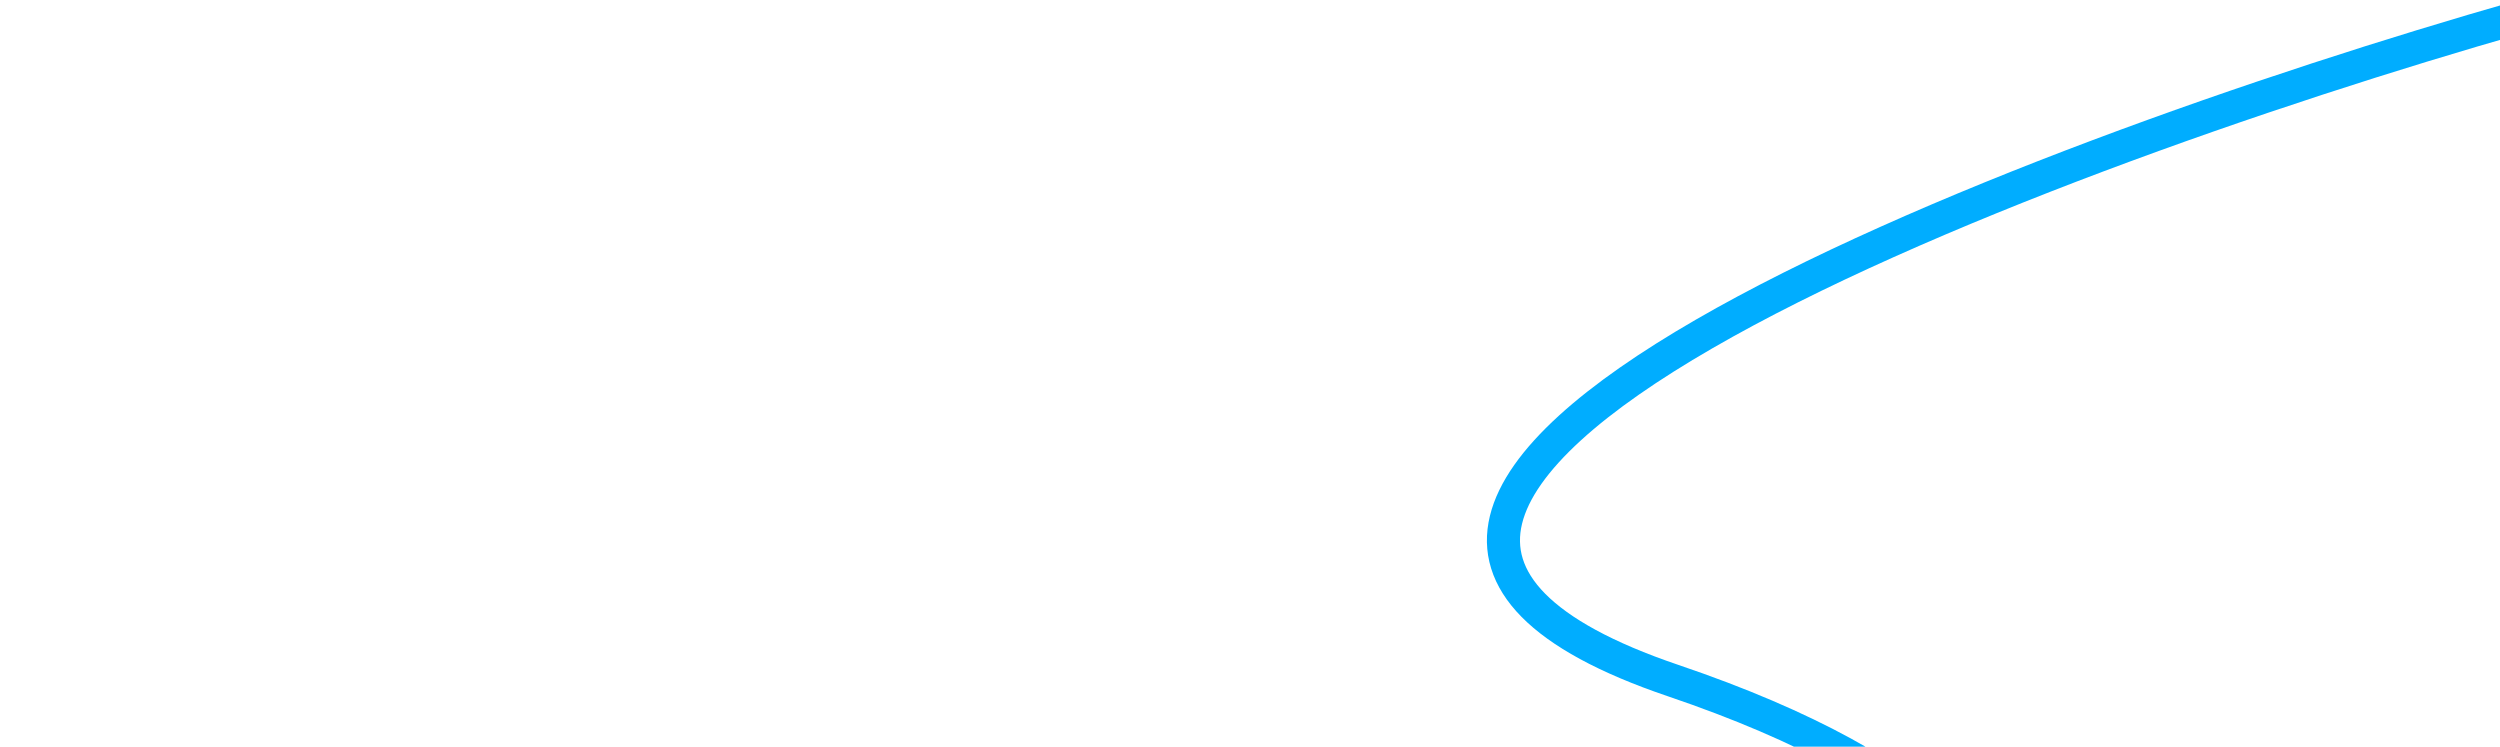 <svg width="529" height="158" viewBox="0 0 529 158" fill="none" xmlns="http://www.w3.org/2000/svg">
<path d="M533.5 3.5C426 34.167 239.6 105.2 354 144C468.4 182.8 427.667 240.167 393 264C379.166 284.5 381 322.8 499 312C617 301.2 600.5 444.167 577.5 517C564.333 561.5 509 647.3 393 634.5C277 621.7 275.667 676.833 289.5 706C303.5 719.833 338.8 739.2 368 706C397.2 672.8 349.166 620.167 321.5 598C246.333 570.5 80.8 548.6 20 681C-40.8 813.4 88.333 845.167 160.5 844.5" stroke="#00ADFF" stroke-width="7"/>
</svg>
